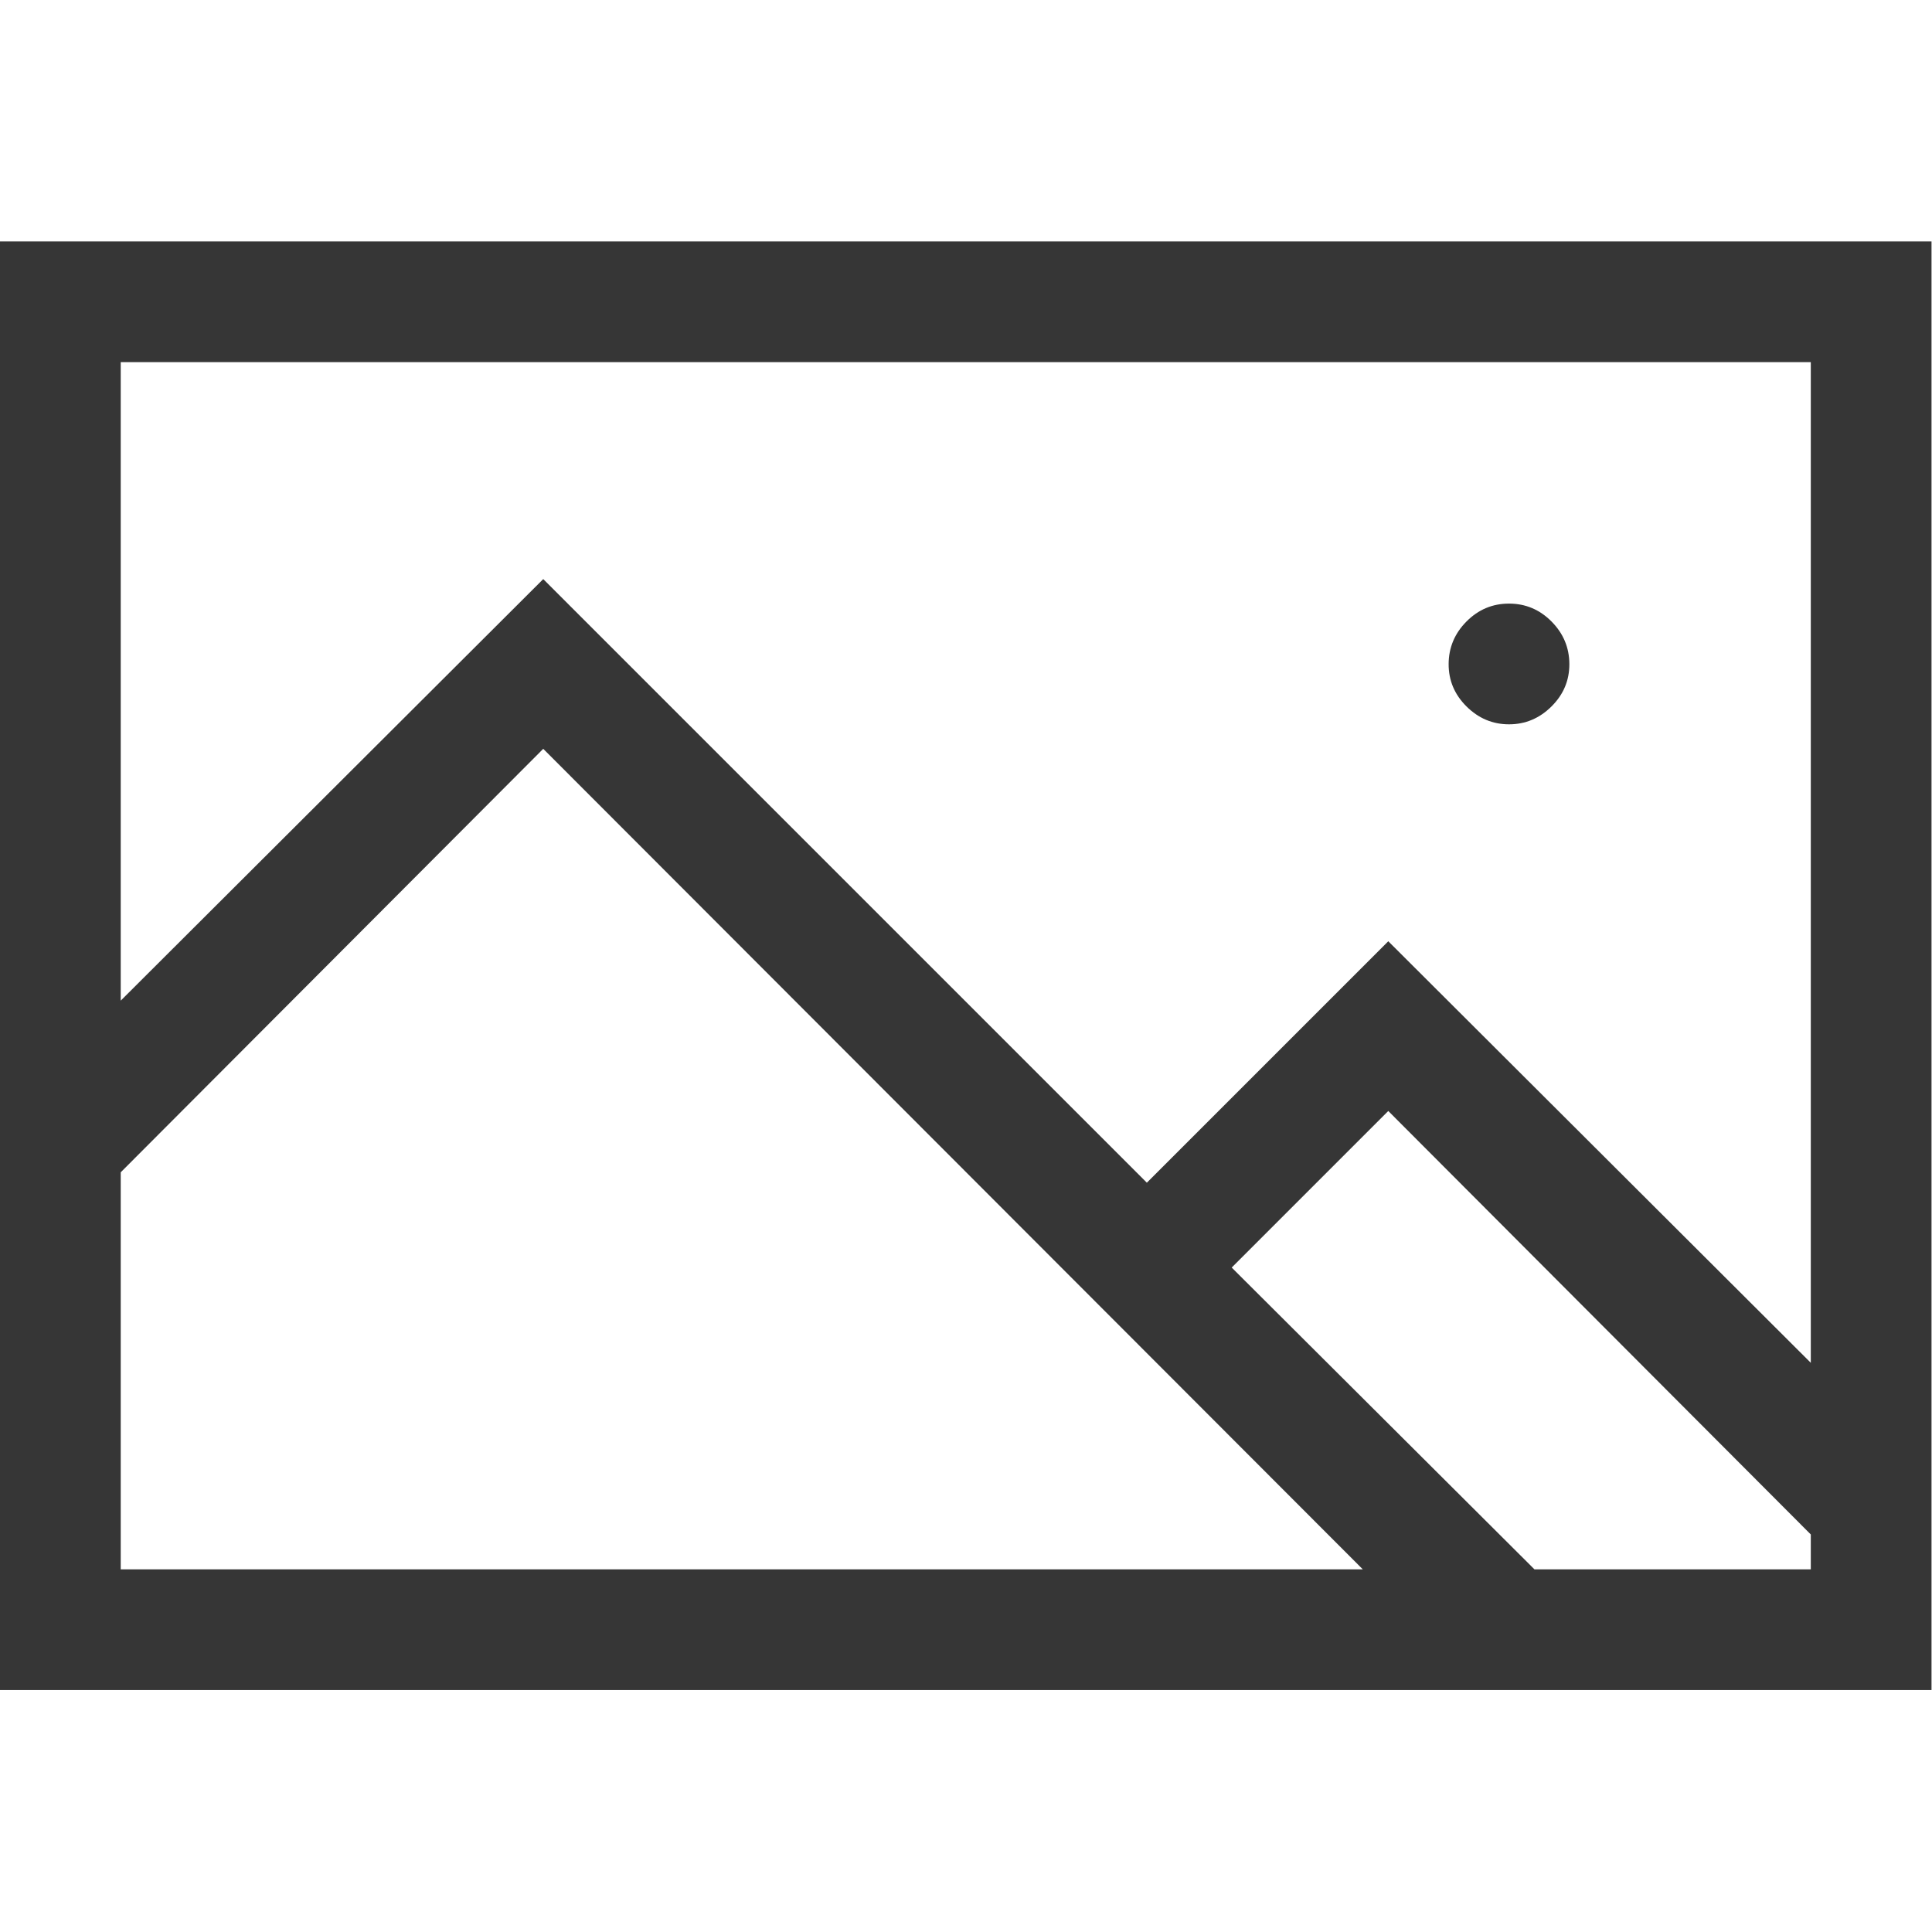<svg width="16.004" height="16.004" version="1.1" xmlns="http://www.w3.org/2000/svg">
 <g fill="#363636" stroke-linecap="round" stroke-linejoin="round" stroke-width="2" style="paint-order:stroke fill markers" aria-label="">
  <path d="m16 2v12h-16v-12zm-15 1v5.289l3.5-3.492 5 5 2-2 3.5 3.492v-8.289zm0 10h10.289l-6.789-6.797-3.5 3.508zm14 0v-0.289l-3.5-3.508-1.297 1.297 2.508 2.5zm-2.5-7q-0.203 0-0.352-0.148t-0.148-0.352 0.148-0.352 0.352-0.148 0.352 0.148 0.148 0.352-0.148 0.352-0.352 0.148z" stroke-width="2"/>
 </g>
</svg>
